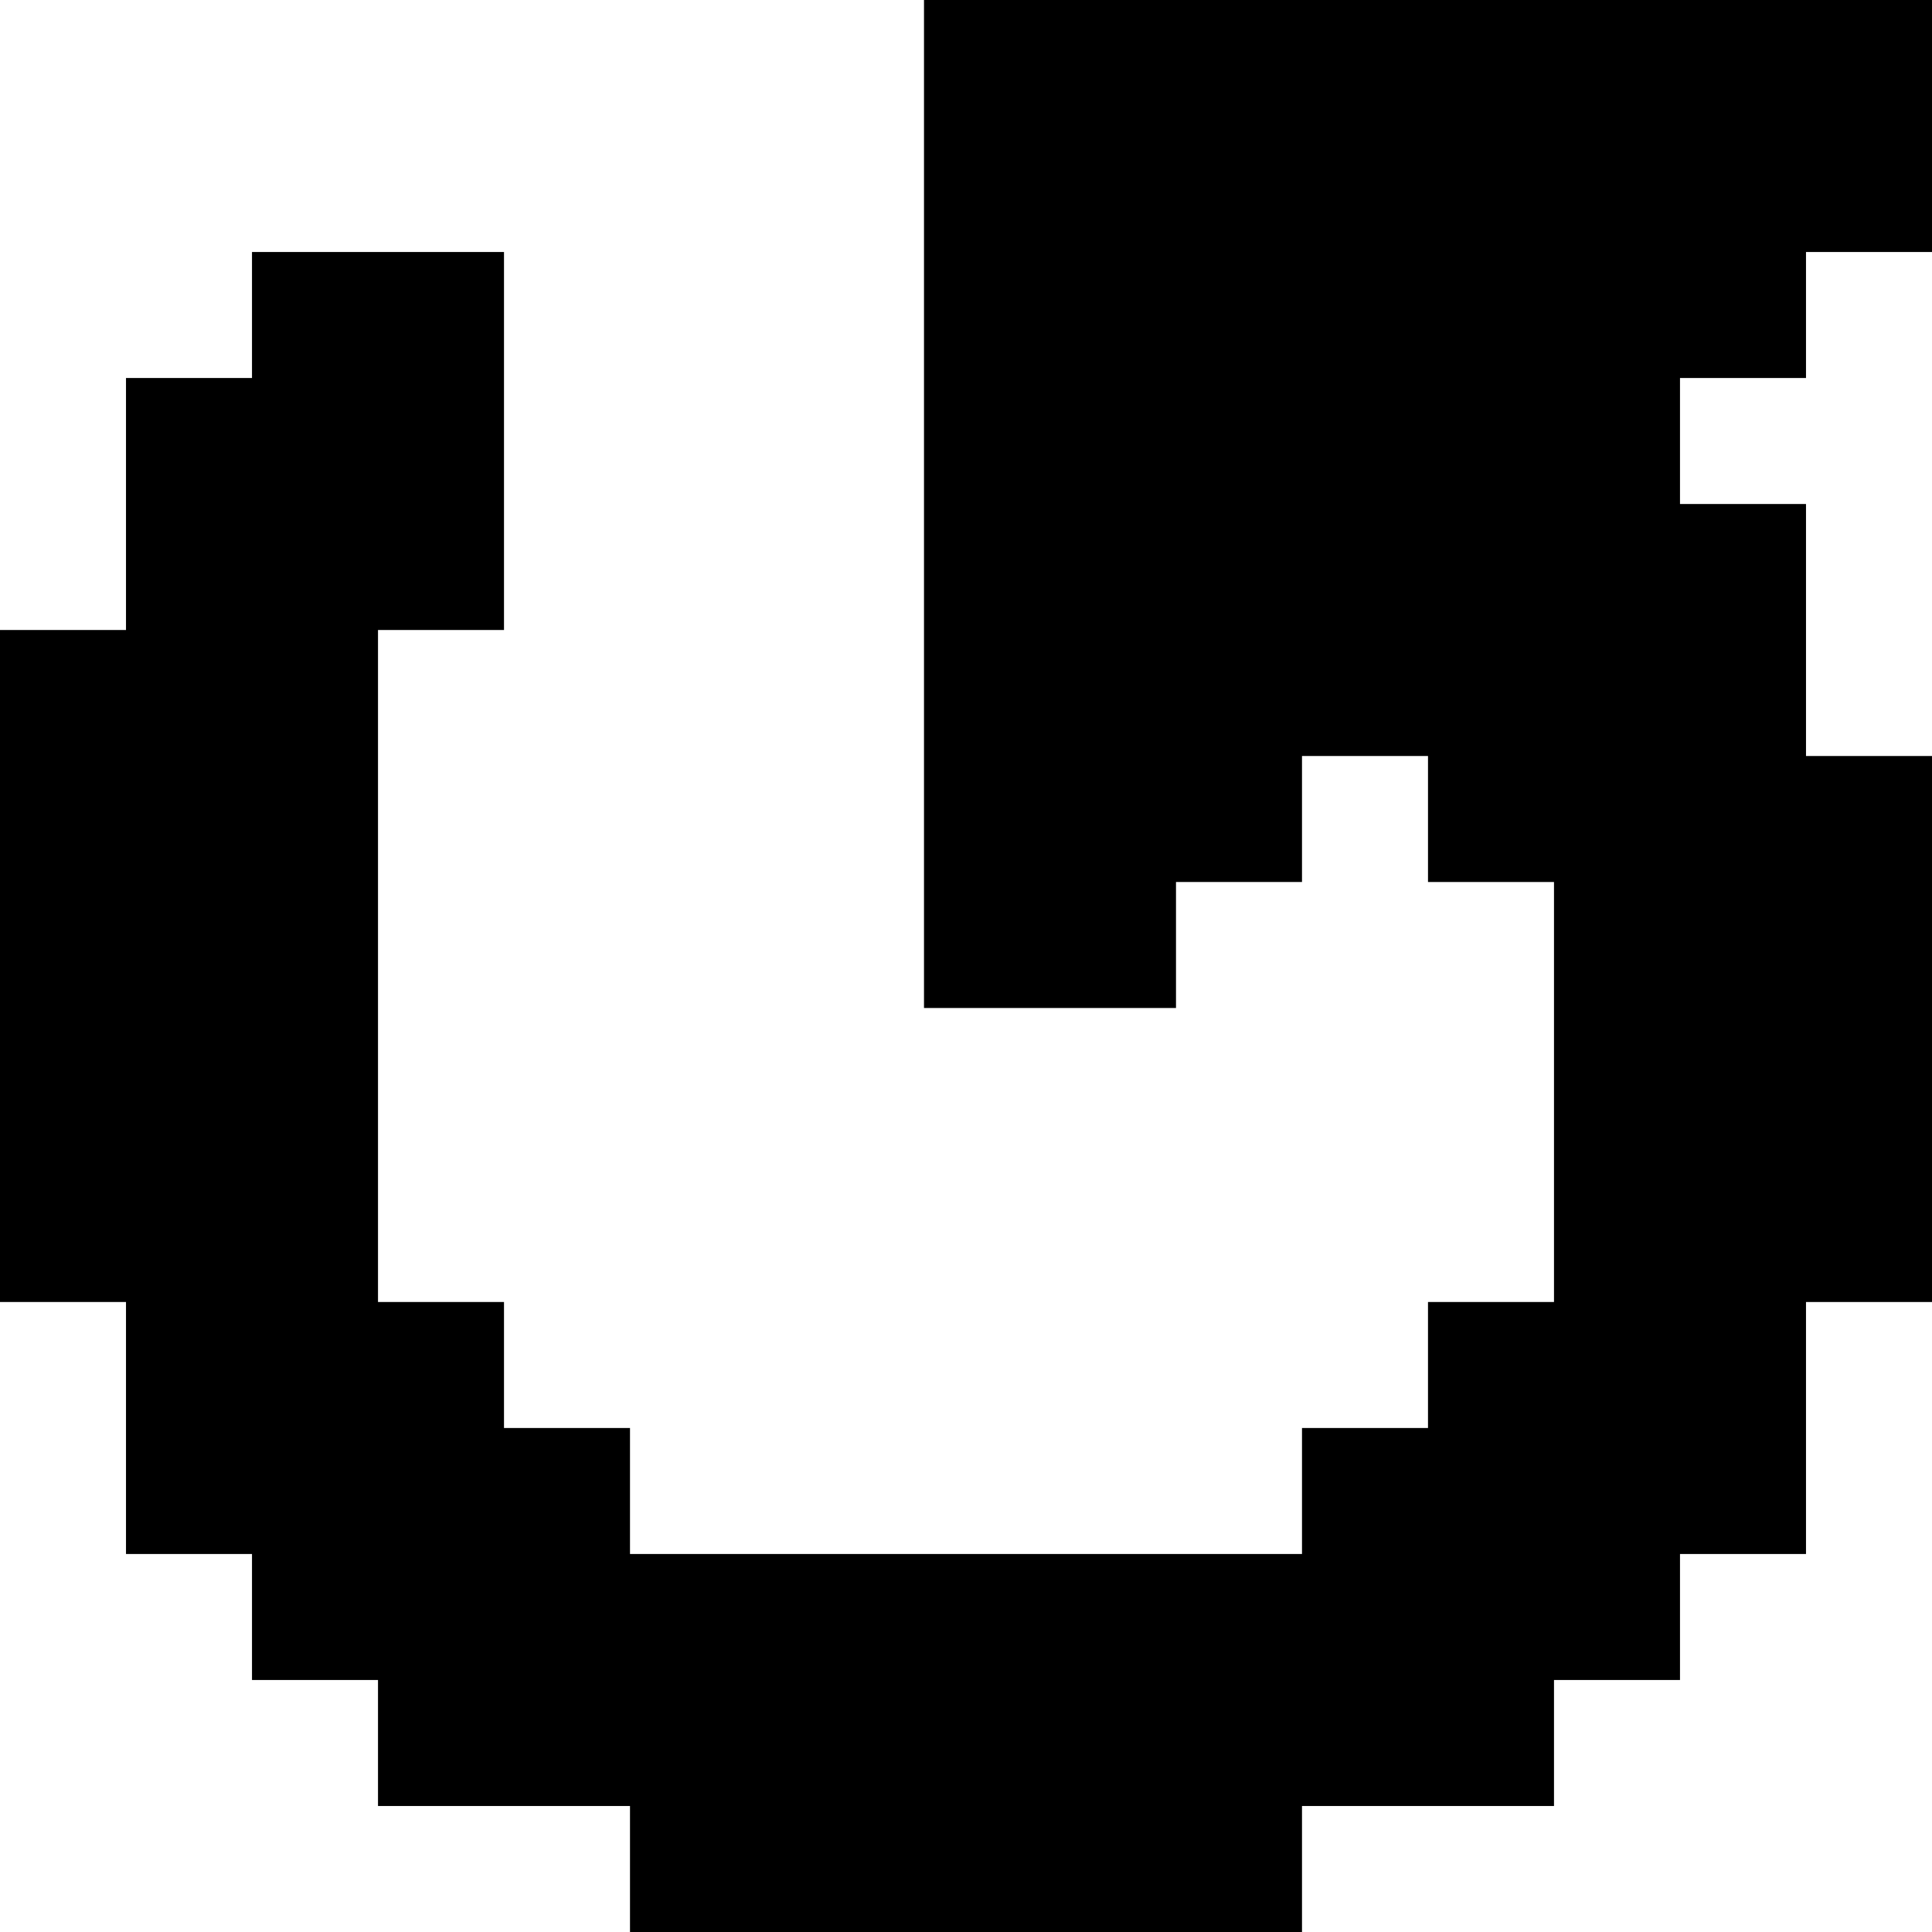 <?xml version="1.0" encoding="iso-8859-1"?>
<!-- Generator: Adobe Illustrator 19.0.0, SVG Export Plug-In . SVG Version: 6.00 Build 0)  -->
<svg version="1.1" id="Layer_1" xmlns="http://www.w3.org/2000/svg" xmlns:xlink="http://www.w3.org/1999/xlink" x="0px" y="0px"
	 viewBox="0 0 512 512" style="enable-background:new 0 0 512 512;" xml:space="preserve">
<g>
	<g>
		<polygon points="478.609,200.35 478.609,166.959 478.609,133.568 445.216,133.568 445.216,100.176 478.608,100.176 
			478.608,66.784 511.999,66.784 511.999,0.001 244.869,0.001 244.869,267.13 311.651,267.13 311.651,233.738 345.043,233.738 
			345.043,200.347 378.435,200.347 378.435,233.741 411.825,233.741 411.825,345.043 378.434,345.043 378.434,378.435 
			345.043,378.435 345.043,411.826 166.956,411.826 166.956,378.435 133.565,378.435 133.565,345.043 100.174,345.043 
			100.174,166.957 133.565,166.957 133.565,66.783 66.782,66.783 66.782,100.174 33.391,100.174 33.391,166.957 0,166.957 
			0,345.043 33.391,345.043 33.391,411.826 66.782,411.826 66.782,445.217 100.174,445.217 100.174,478.608 166.956,478.608 
			166.956,511.999 345.043,511.999 345.043,478.608 411.825,478.608 411.825,445.217 445.216,445.217 445.216,411.827 
			478.608,411.827 478.608,345.046 512,345.046 512,200.35 		"/>
	</g>
</g>
<g>
</g>
<g>
</g>
<g>
</g>
<g>
</g>
<g>
</g>
<g>
</g>
<g>
</g>
<g>
</g>
<g>
</g>
<g>
</g>
<g>
</g>
<g>
</g>
<g>
</g>
<g>
</g>
<g>
</g>
</svg>
